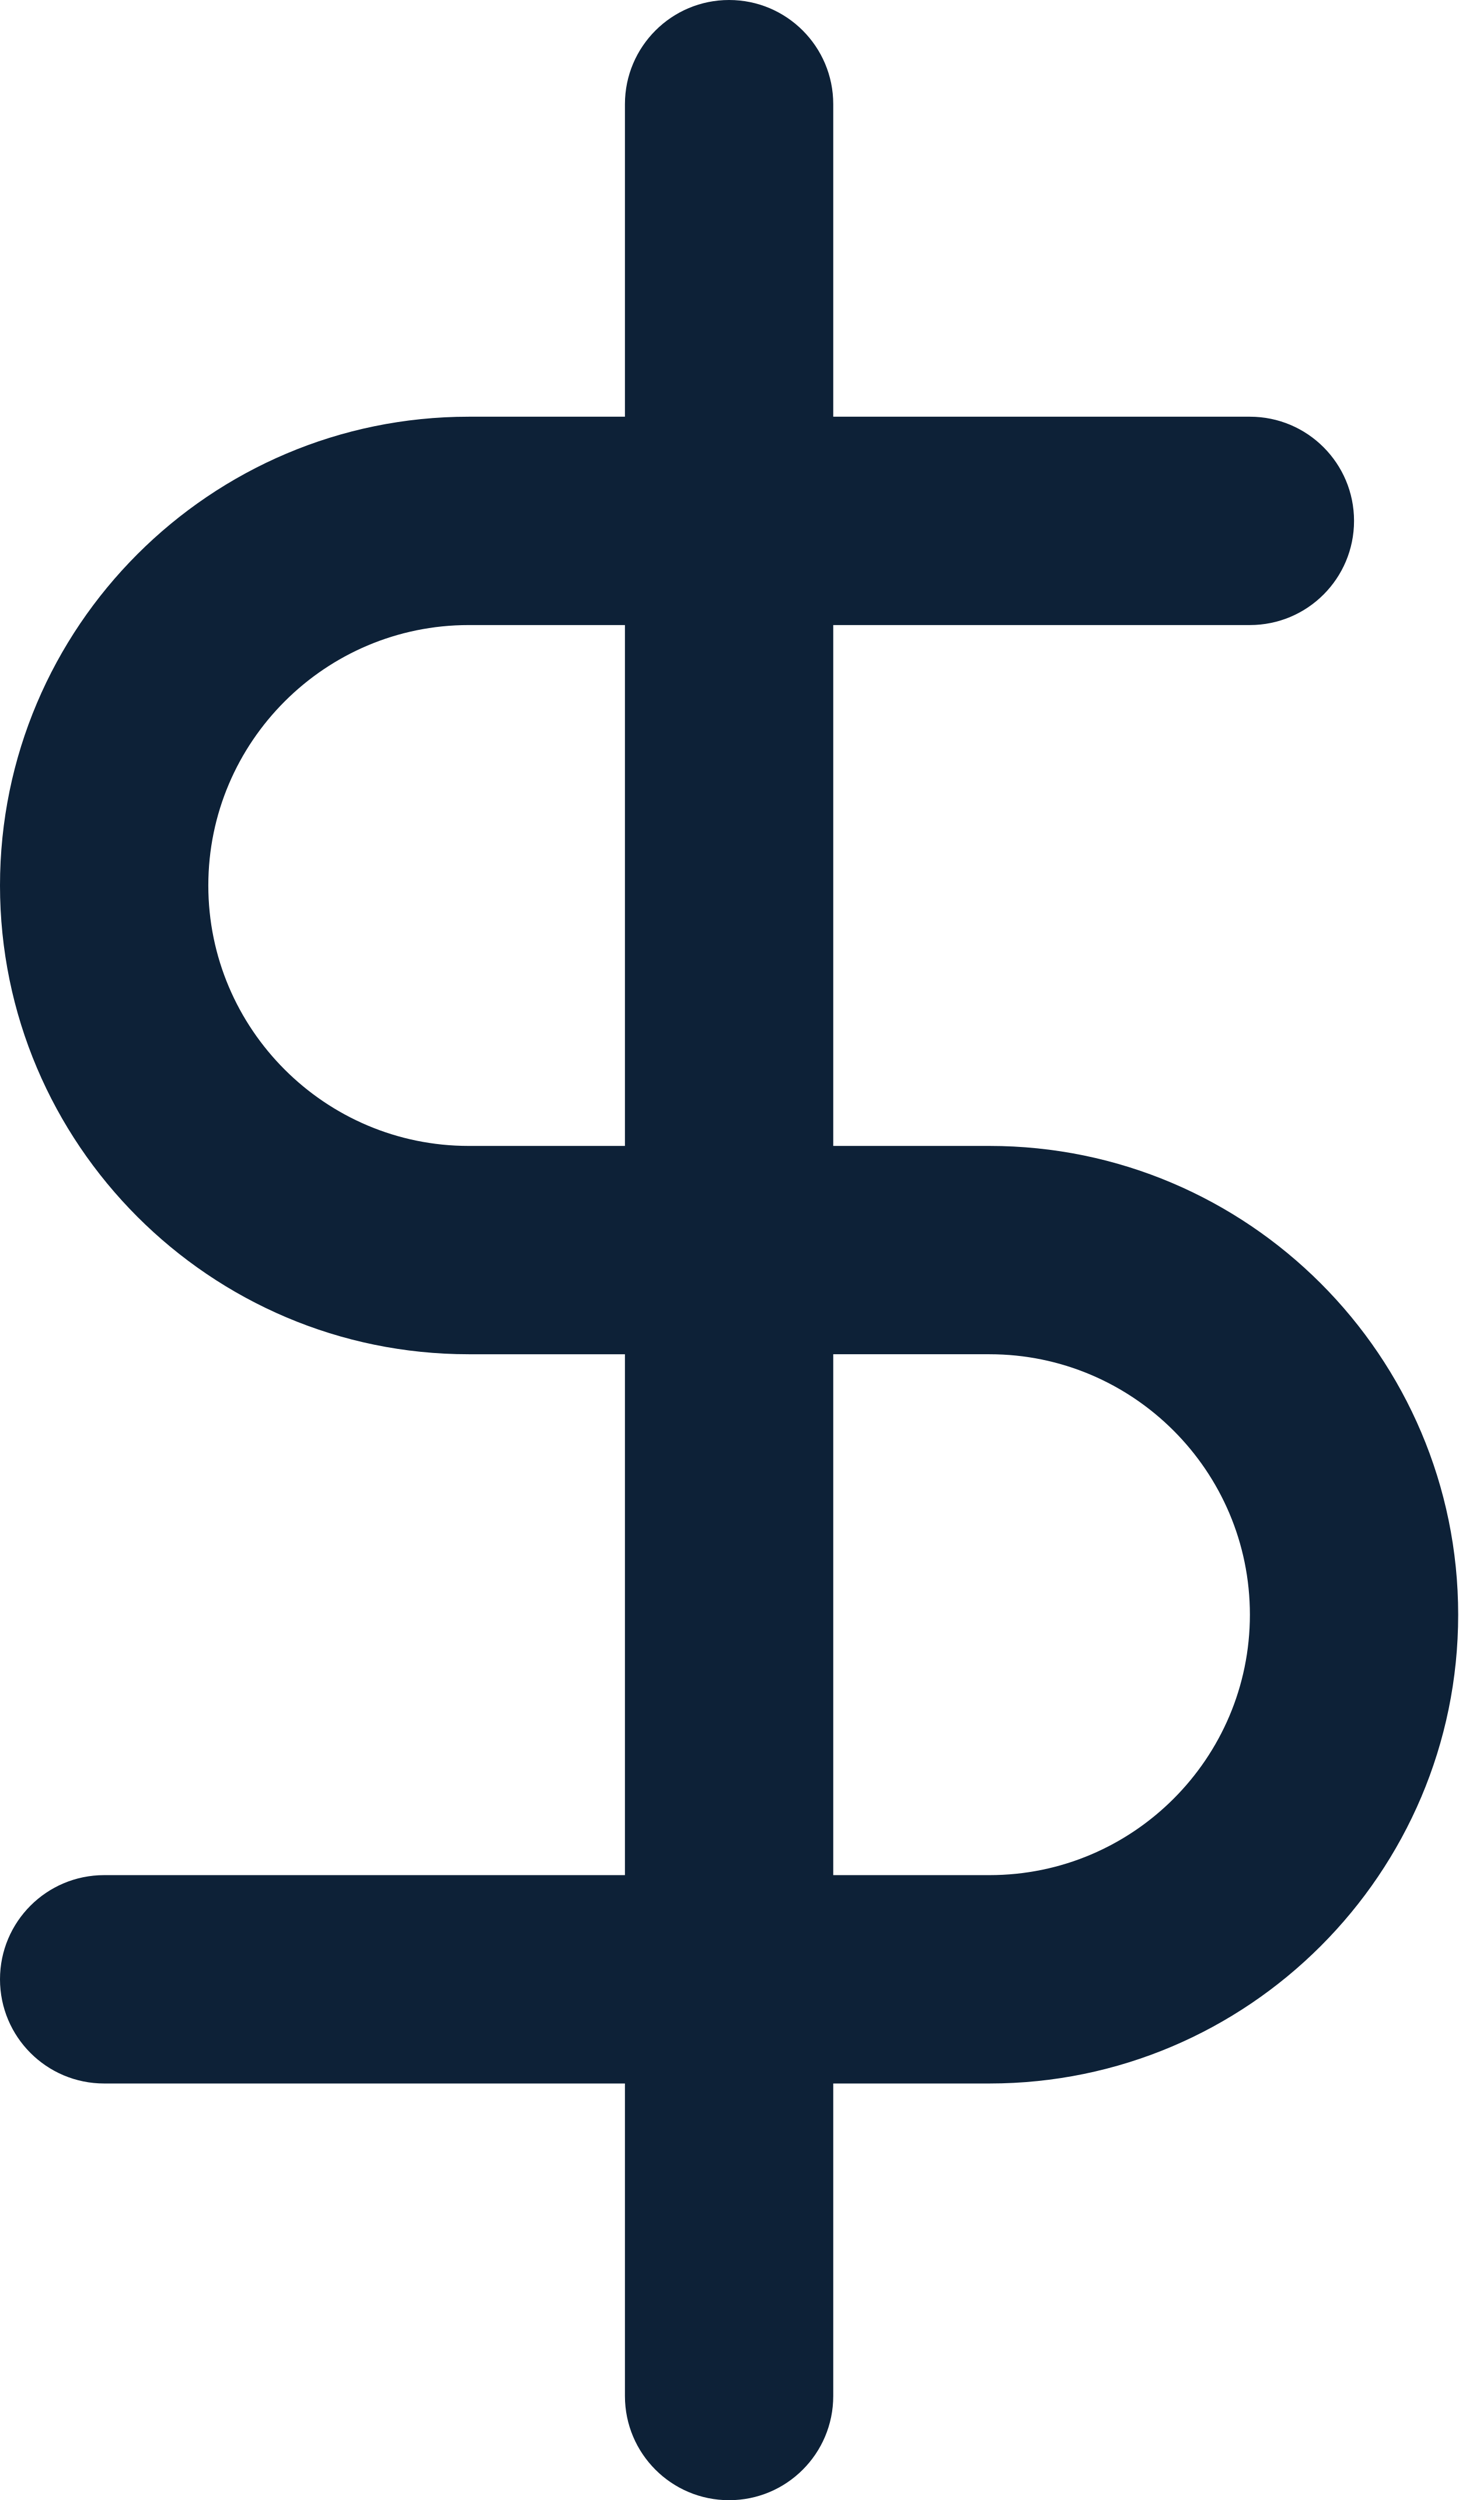 <?xml version="1.0" encoding="utf-8"?>
<!-- Generator: Adobe Illustrator 16.0.0, SVG Export Plug-In . SVG Version: 6.00 Build 0)  -->
<!DOCTYPE svg PUBLIC "-//W3C//DTD SVG 1.1//EN" "http://www.w3.org/Graphics/SVG/1.1/DTD/svg11.dtd">
<svg version="1.1" id="Layer_1" xmlns="http://www.w3.org/2000/svg" xmlns:xlink="http://www.w3.org/1999/xlink" x="0px" y="0px"
	 width="100px" height="171.334px" viewBox="0 0 100 171.334" enable-background="new 0 0 100 171.334" xml:space="preserve">
<title></title>
<g>
	<path fill="#0D2137" d="M49.972,171.334c-3.942,0-7.139-3.193-7.139-7.14V7.139C42.833,3.196,46.03,0,49.972,0
		c3.943,0,7.139,3.196,7.139,7.139v157.056C57.111,168.141,53.915,171.334,49.972,171.334z"/>
</g>
<g>
	<path fill="#0D2137" d="M67.819,142.778H7.139c-3.942,0-7.139-3.193-7.139-7.14c0-3.945,3.196-7.139,7.139-7.139h60.681
		c9.844,0,17.848-8.003,17.848-17.847c0-9.845-8.004-17.848-17.848-17.848H32.125C14.41,92.806,0,78.396,0,60.681
		s14.41-32.125,32.125-32.125h53.542c3.945,0,7.139,3.196,7.139,7.139s-3.193,7.139-7.139,7.139H32.125
		c-9.84,0-17.847,8.007-17.847,17.847s8.007,17.847,17.847,17.847h35.694c17.715,0,32.125,14.411,32.125,32.125
		C99.944,128.367,85.534,142.778,67.819,142.778z"/>
</g>
</svg>
